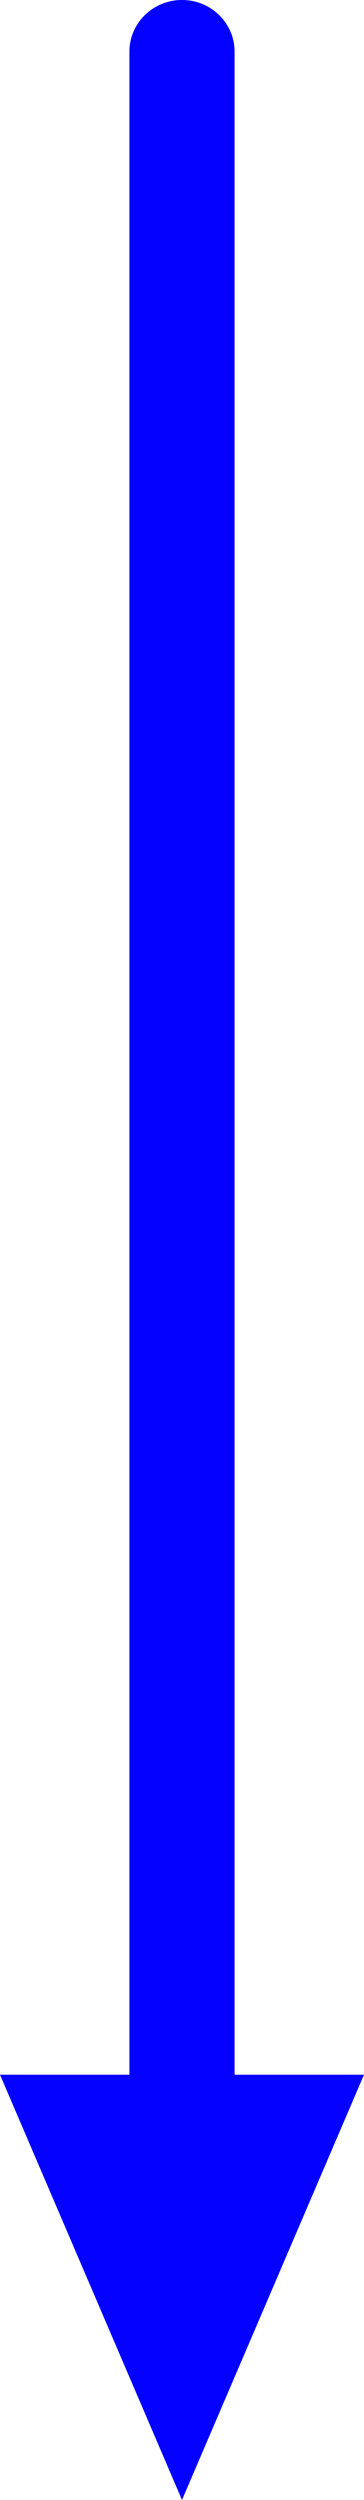 <svg width="7" height="48" viewBox="0 0 7 48" fill="none" xmlns="http://www.w3.org/2000/svg">
<path d="M3.5 0C4.058 2.3886e-08 4.511 0.443 4.511 0.989V39.835H7L3.5 48L0 39.835H2.489V0.989C2.49 0.443 2.942 2.94118e-06 3.5 0Z" fill="#0400FF"/>
</svg>
